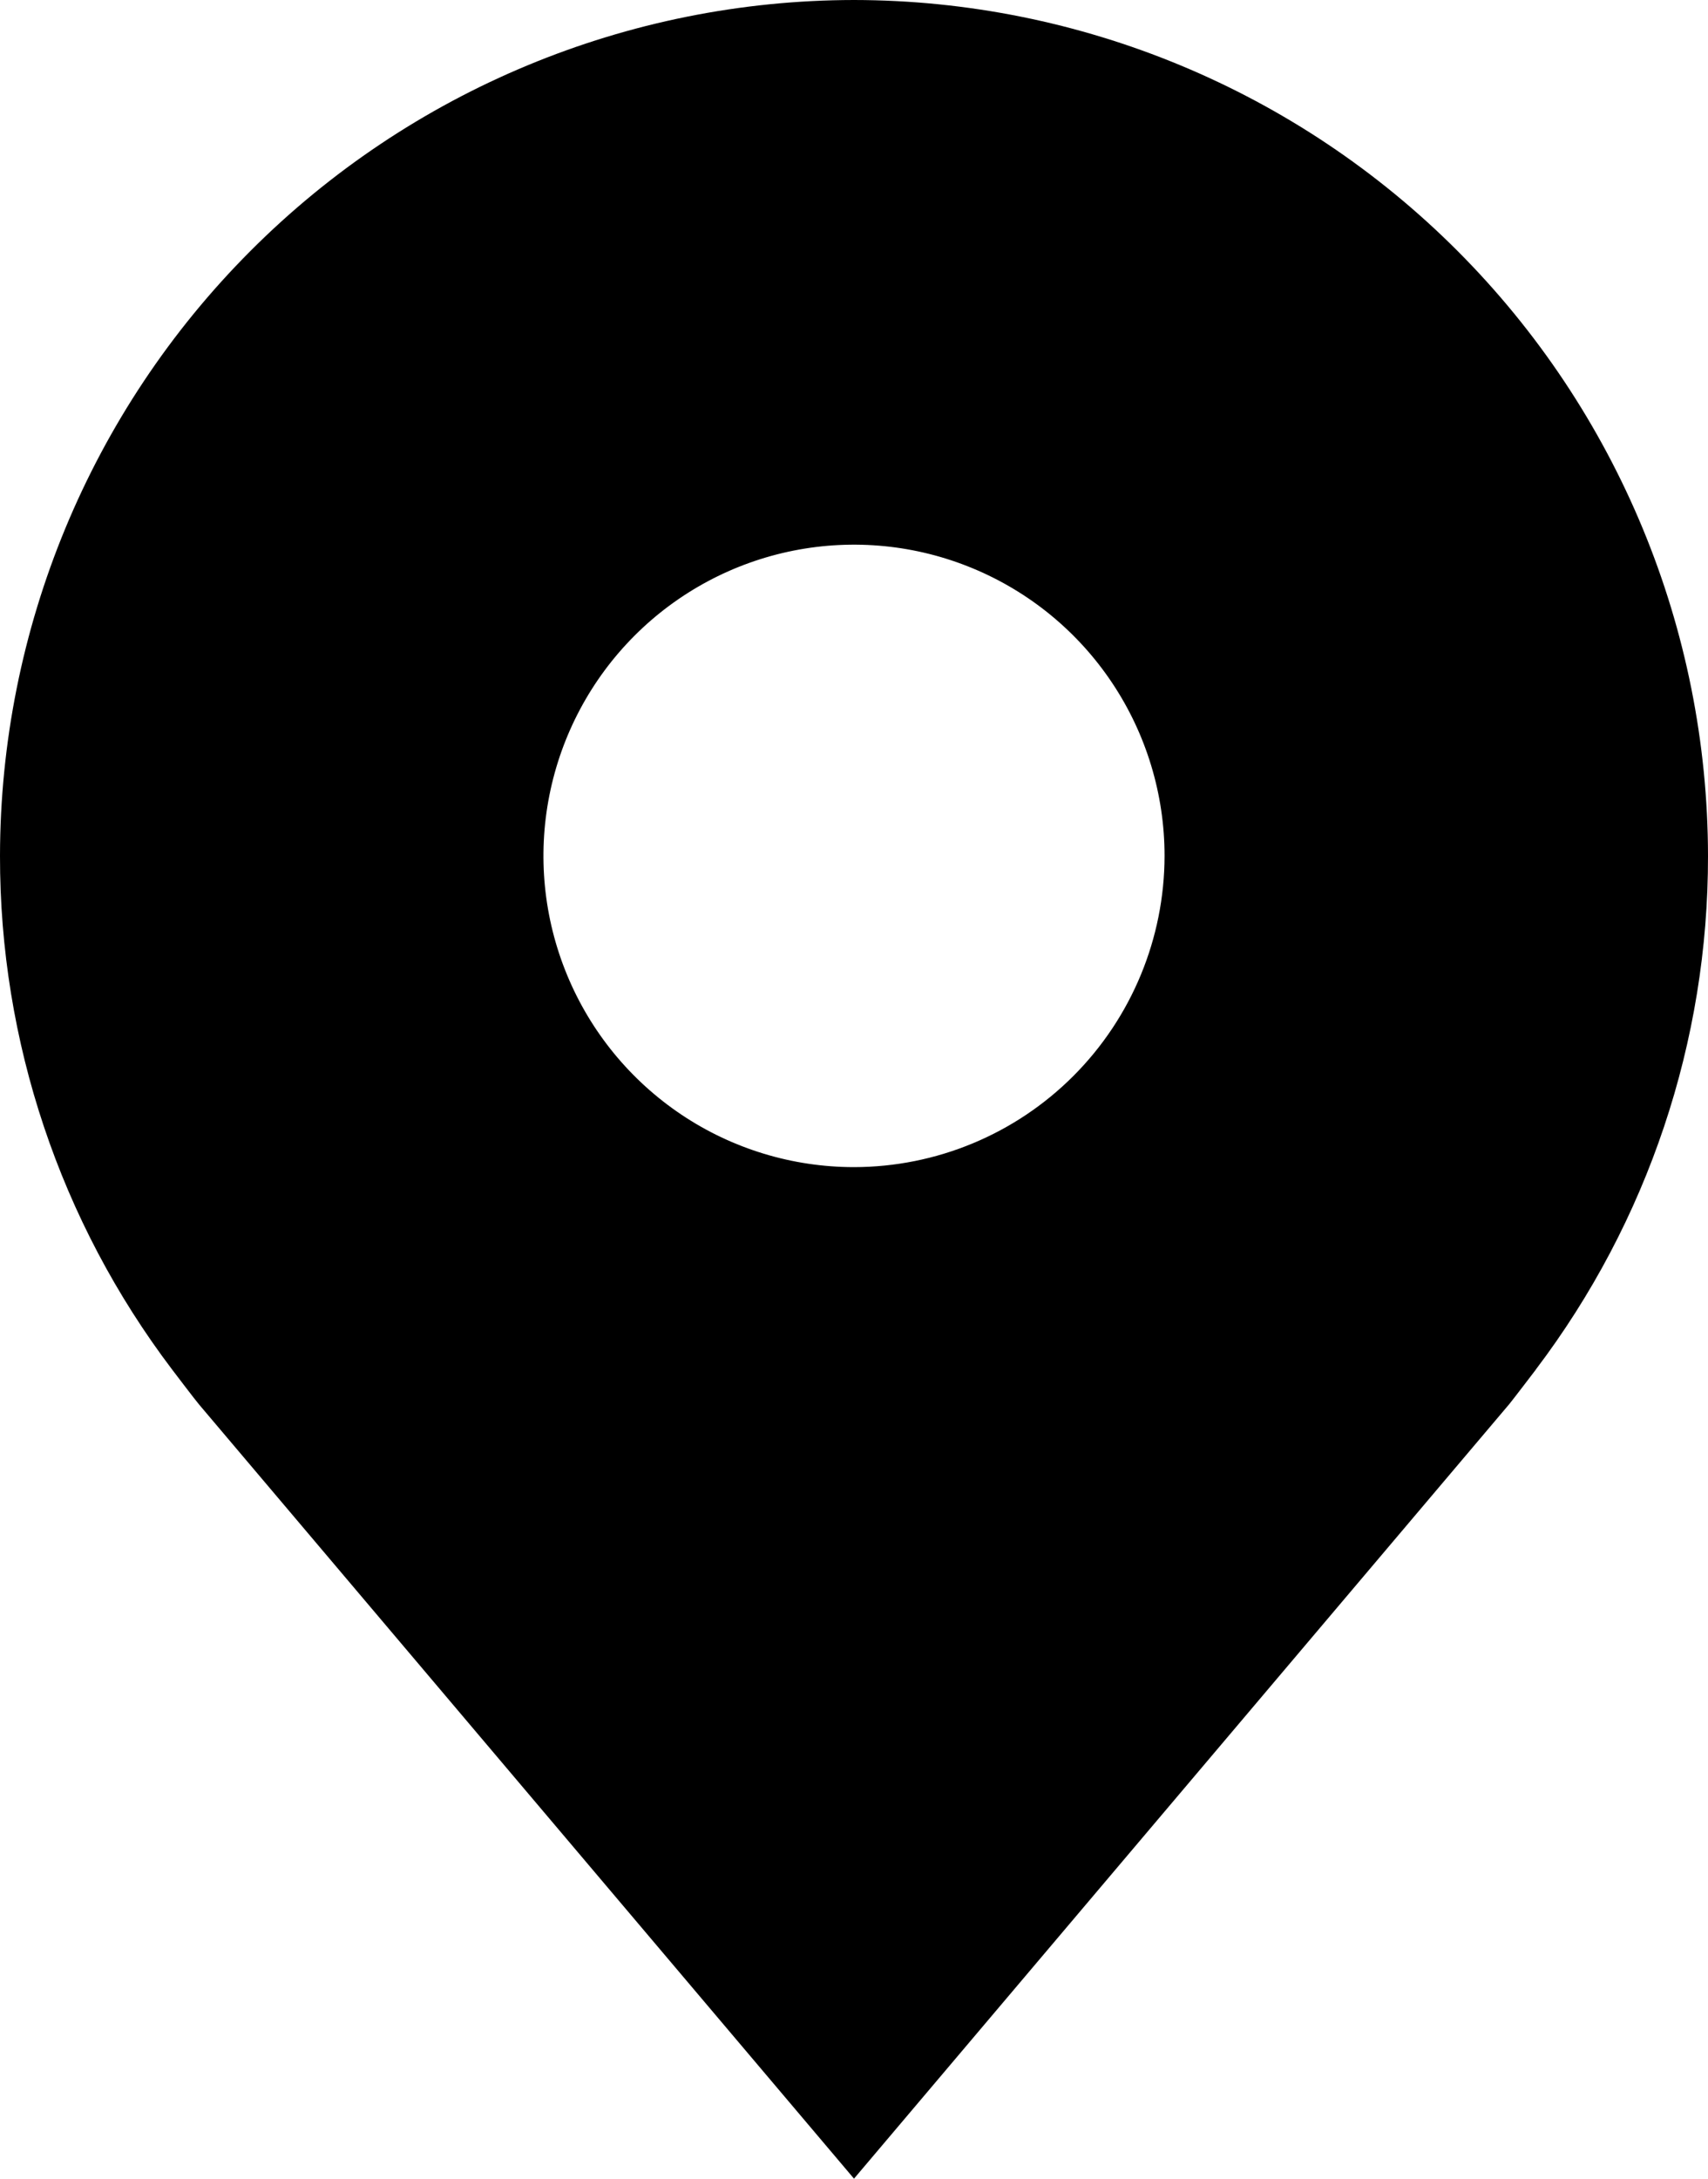<svg width="40" height="51" viewBox="0 0 40 51" fill="none" xmlns="http://www.w3.org/2000/svg">
<path d="M20 0C14.698 0.006 9.614 2.119 5.865 5.875C2.115 9.631 0.006 14.724 2.1278e-05 20.036C-0.006 24.377 1.409 28.6 4.029 32.057C4.029 32.057 4.575 32.777 4.664 32.88L20 51L35.344 32.871C35.424 32.775 35.971 32.057 35.971 32.057L35.973 32.052C38.591 28.596 40.006 24.375 40 20.036C39.994 14.724 37.885 9.631 34.135 5.875C30.386 2.119 25.302 0.006 20 0V0ZM20 27.321C18.562 27.321 17.155 26.894 15.96 26.094C14.764 25.293 13.831 24.155 13.281 22.824C12.73 21.492 12.586 20.028 12.867 18.614C13.148 17.201 13.84 15.903 14.857 14.884C15.874 13.865 17.17 13.171 18.581 12.89C19.992 12.609 21.454 12.753 22.783 13.305C24.112 13.856 25.248 14.79 26.047 15.988C26.846 17.186 27.273 18.595 27.273 20.036C27.27 21.967 26.503 23.819 25.14 25.185C23.777 26.551 21.928 27.319 20 27.321V27.321Z" fill="black"/>
</svg>
